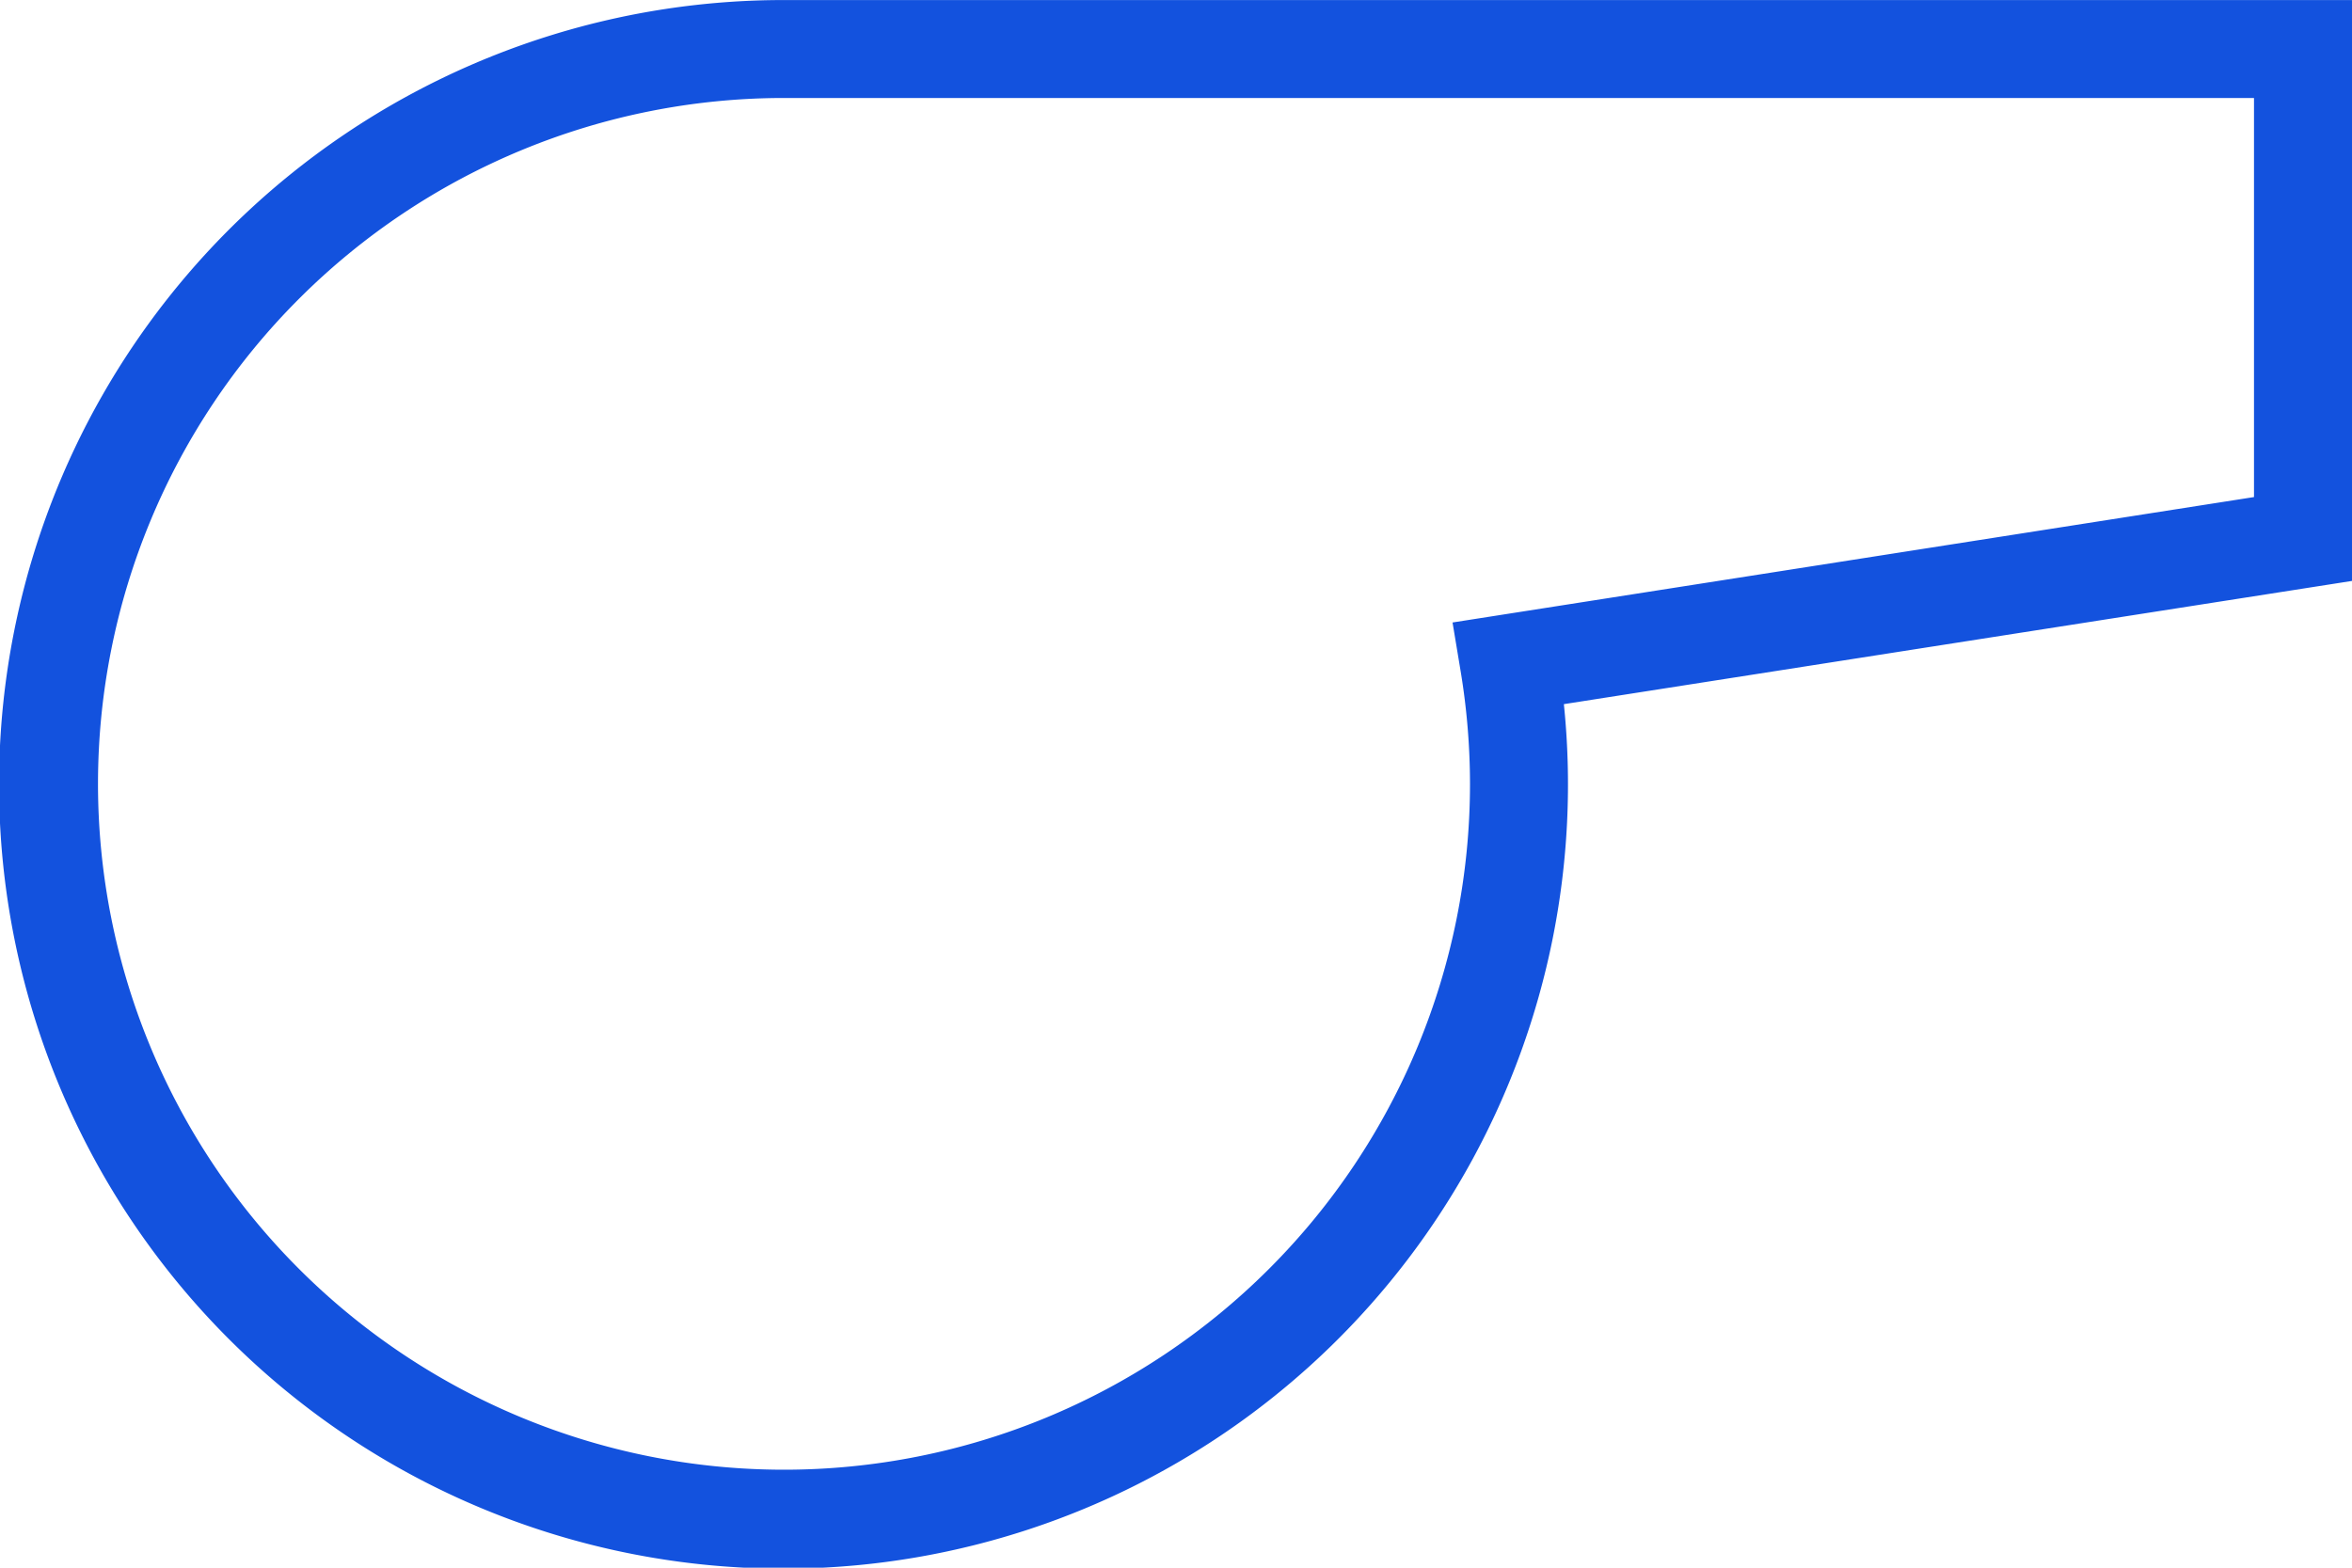 <svg xmlns="http://www.w3.org/2000/svg" width="45" height="30" viewBox="0 0 45 30">
  <g id="icon_whistle" transform="translate(-1011 -3966.999)">
    <path id="Path_12240" data-name="Path 12240" d="M1225,6384h-30a15.009,15.009,0,1,0,14.921,13.474l15.079-2.358Zm-1.875,9.511-15.334,2.4.155.933a13.274,13.274,0,0,1,.179,2.158A13.125,13.125,0,1,1,1195,6385.874h28.125Z" transform="translate(-169 -2417)" fill="#1352de" fill-rule="evenodd"/>
  </g>
</svg>

